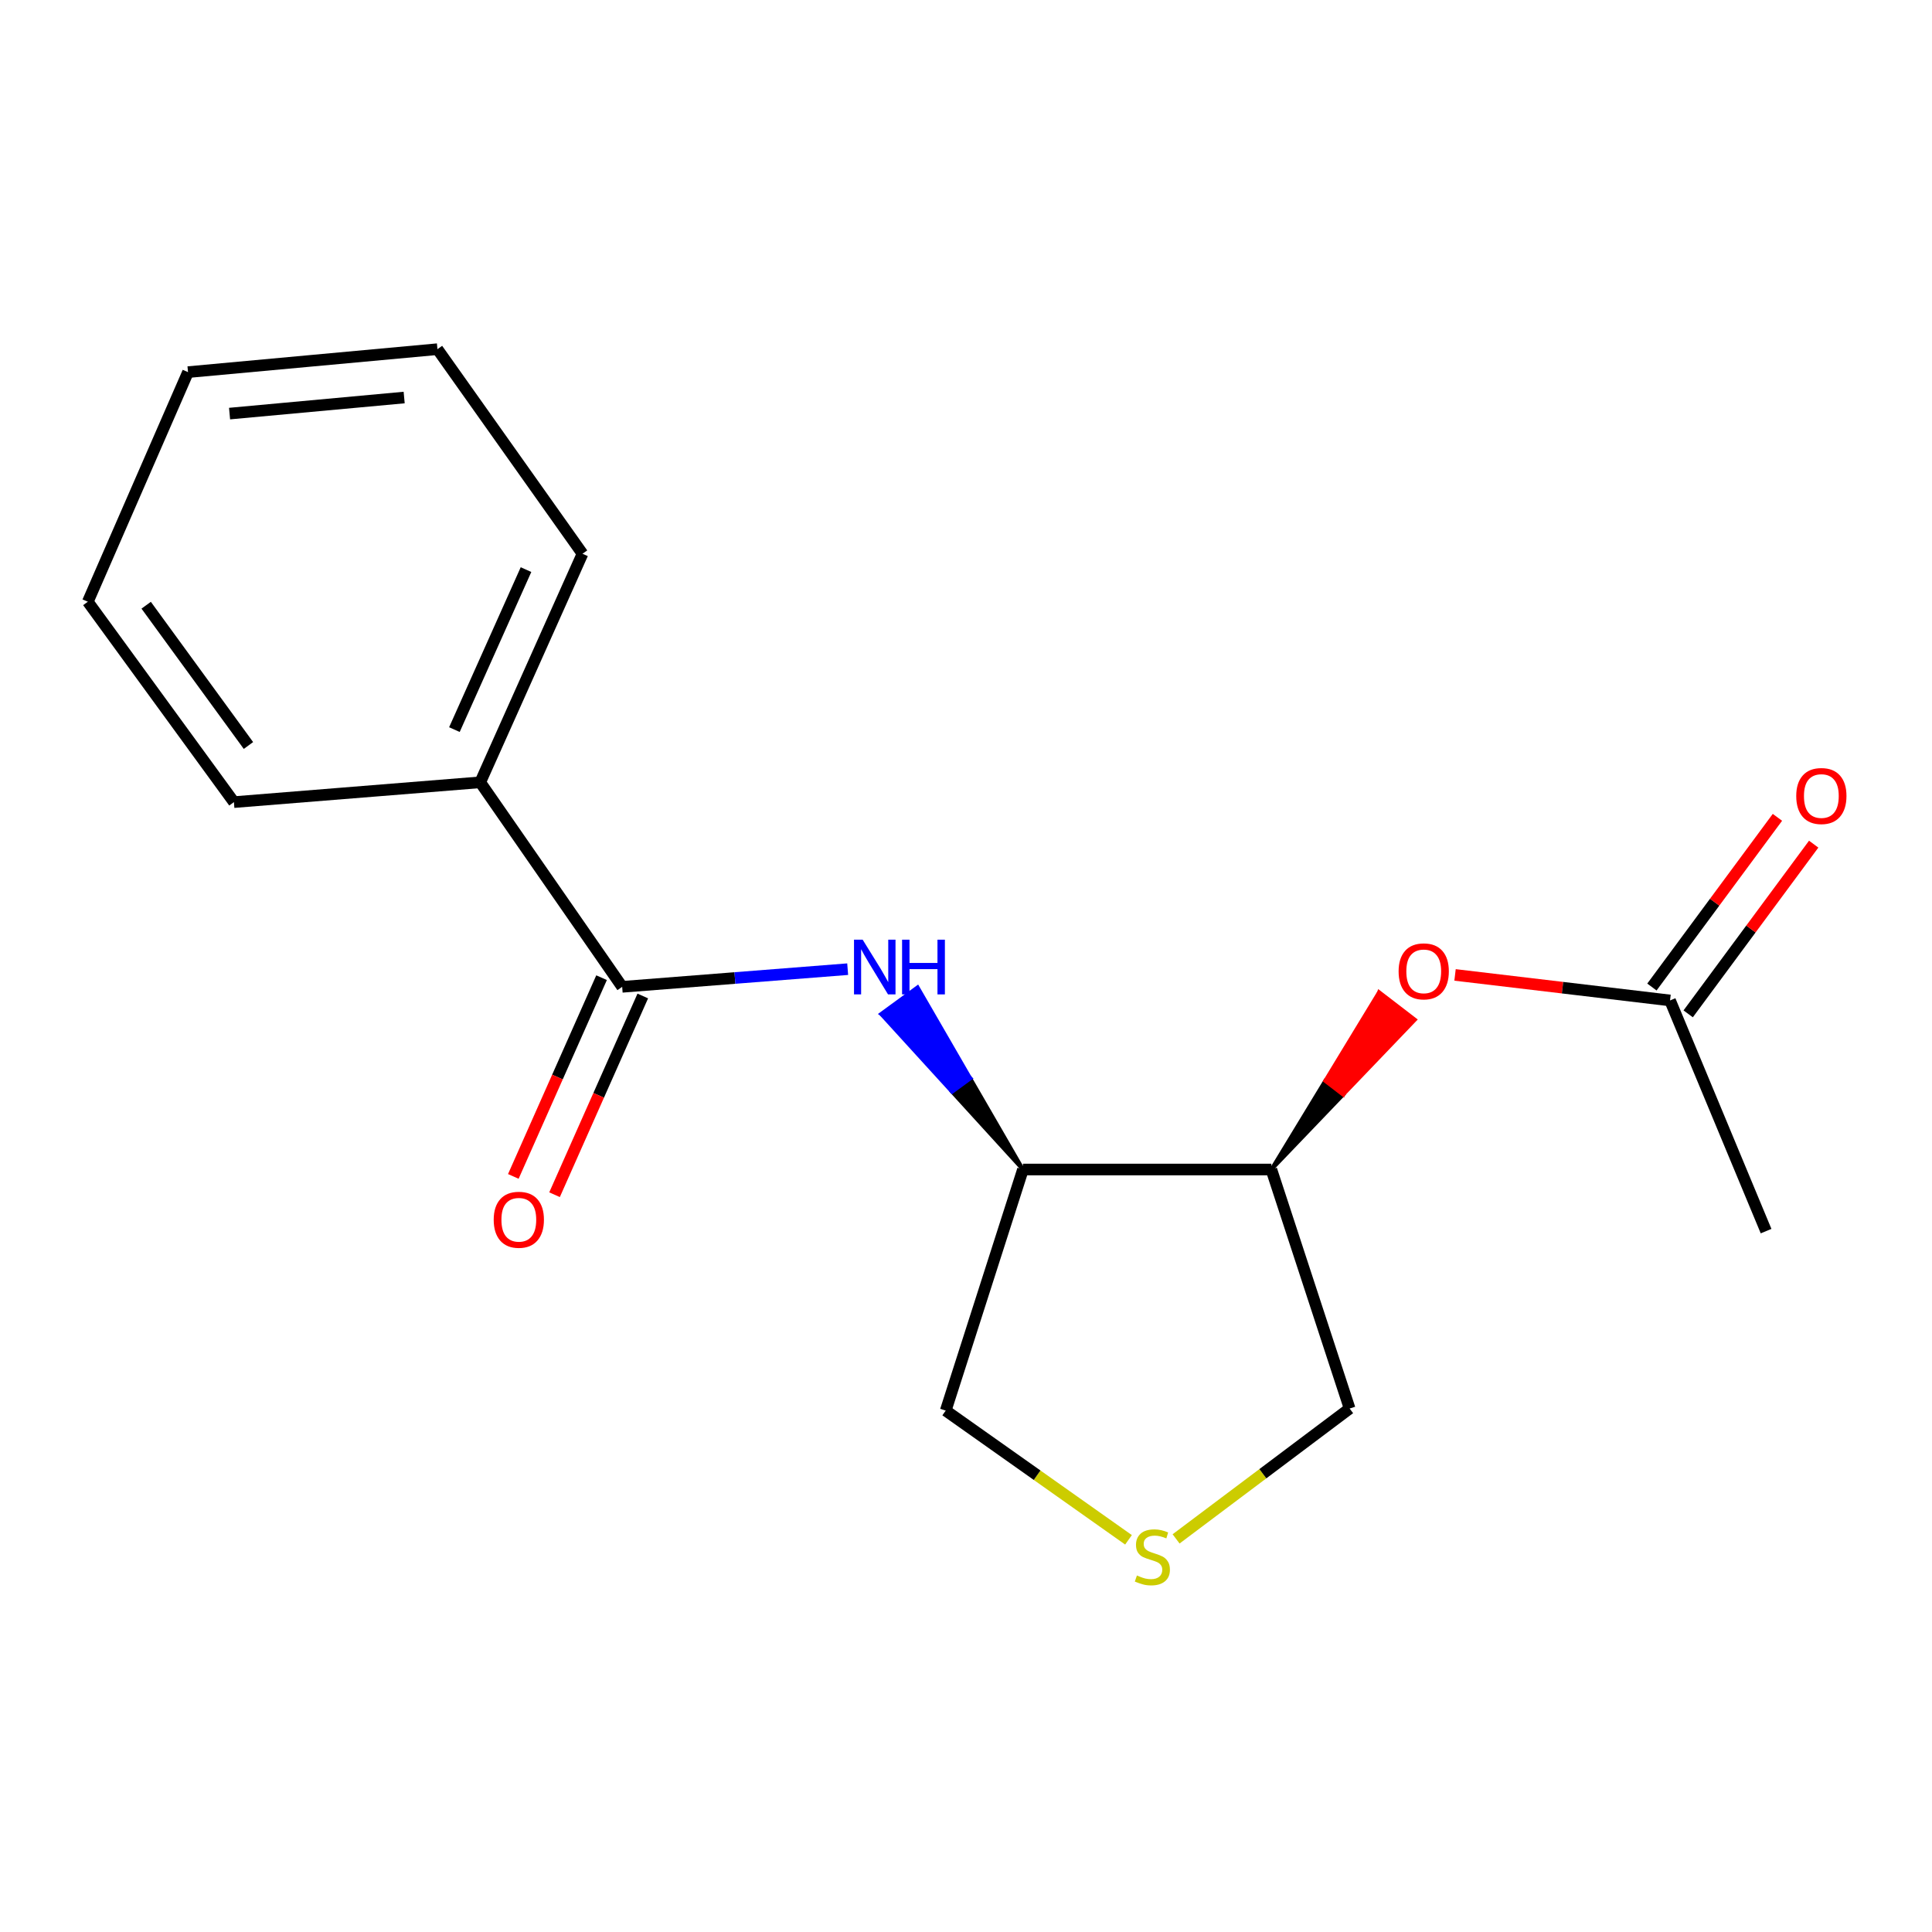 <?xml version='1.0' encoding='iso-8859-1'?>
<svg version='1.1' baseProfile='full'
              xmlns='http://www.w3.org/2000/svg'
                      xmlns:rdkit='http://www.rdkit.org/xml'
                      xmlns:xlink='http://www.w3.org/1999/xlink'
                  xml:space='preserve'
width='1000px' height='1000px' viewBox='0 0 1000 1000'>
<!-- END OF HEADER -->
<rect style='opacity:1.0;fill:#FFFFFF;stroke:none' width='1000' height='1000' x='0' y='0'> </rect>
<path class='bond-0' d='M 322.037,510.784 L 380.396,506.211' style='fill:none;fill-rule:evenodd;stroke:#000000;stroke-width:6px;stroke-linecap:butt;stroke-linejoin:miter;stroke-opacity:1' />
<path class='bond-0' d='M 380.396,506.211 L 438.755,501.637' style='fill:none;fill-rule:evenodd;stroke:#0000FF;stroke-width:6px;stroke-linecap:butt;stroke-linejoin:miter;stroke-opacity:1' />
<path class='bond-6' d='M 311.369,506.047 L 288.532,557.479' style='fill:none;fill-rule:evenodd;stroke:#000000;stroke-width:6px;stroke-linecap:butt;stroke-linejoin:miter;stroke-opacity:1' />
<path class='bond-6' d='M 288.532,557.479 L 265.695,608.911' style='fill:none;fill-rule:evenodd;stroke:#FF0000;stroke-width:6px;stroke-linecap:butt;stroke-linejoin:miter;stroke-opacity:1' />
<path class='bond-6' d='M 332.704,515.521 L 309.867,566.952' style='fill:none;fill-rule:evenodd;stroke:#000000;stroke-width:6px;stroke-linecap:butt;stroke-linejoin:miter;stroke-opacity:1' />
<path class='bond-6' d='M 309.867,566.952 L 287.03,618.384' style='fill:none;fill-rule:evenodd;stroke:#FF0000;stroke-width:6px;stroke-linecap:butt;stroke-linejoin:miter;stroke-opacity:1' />
<path class='bond-7' d='M 322.037,510.784 L 248.569,404.921' style='fill:none;fill-rule:evenodd;stroke:#000000;stroke-width:6px;stroke-linecap:butt;stroke-linejoin:miter;stroke-opacity:1' />
<path class='bond-1' d='M 529.483,605.338 L 502.208,558.195 L 492.79,565.089 Z' style='fill:#000000;fill-rule:evenodd;fill-opacity:1;stroke:#000000;stroke-width:2px;stroke-linecap:butt;stroke-linejoin:miter;stroke-opacity:1;' />
<path class='bond-1' d='M 502.208,558.195 L 456.097,524.84 L 474.933,511.052 Z' style='fill:#0000FF;fill-rule:evenodd;fill-opacity:1;stroke:#0000FF;stroke-width:2px;stroke-linecap:butt;stroke-linejoin:miter;stroke-opacity:1;' />
<path class='bond-1' d='M 502.208,558.195 L 492.79,565.089 L 456.097,524.84 Z' style='fill:#0000FF;fill-rule:evenodd;fill-opacity:1;stroke:#0000FF;stroke-width:2px;stroke-linecap:butt;stroke-linejoin:miter;stroke-opacity:1;' />
<path class='bond-2' d='M 529.483,605.338 L 658.054,605.338' style='fill:none;fill-rule:evenodd;stroke:#000000;stroke-width:6px;stroke-linecap:butt;stroke-linejoin:miter;stroke-opacity:1' />
<path class='bond-9' d='M 529.483,605.338 L 489.501,730.123' style='fill:none;fill-rule:evenodd;stroke:#000000;stroke-width:6px;stroke-linecap:butt;stroke-linejoin:miter;stroke-opacity:1' />
<path class='bond-3' d='M 658.054,605.338 L 695.2,566.569 L 685.945,559.458 Z' style='fill:#000000;fill-rule:evenodd;fill-opacity:1;stroke:#000000;stroke-width:2px;stroke-linecap:butt;stroke-linejoin:miter;stroke-opacity:1;' />
<path class='bond-3' d='M 695.2,566.569 L 713.835,513.577 L 732.346,527.799 Z' style='fill:#FF0000;fill-rule:evenodd;fill-opacity:1;stroke:#FF0000;stroke-width:2px;stroke-linecap:butt;stroke-linejoin:miter;stroke-opacity:1;' />
<path class='bond-3' d='M 695.2,566.569 L 685.945,559.458 L 713.835,513.577 Z' style='fill:#FF0000;fill-rule:evenodd;fill-opacity:1;stroke:#FF0000;stroke-width:2px;stroke-linecap:butt;stroke-linejoin:miter;stroke-opacity:1;' />
<path class='bond-10' d='M 658.054,605.338 L 698.569,729.059' style='fill:none;fill-rule:evenodd;stroke:#000000;stroke-width:6px;stroke-linecap:butt;stroke-linejoin:miter;stroke-opacity:1' />
<path class='bond-5' d='M 753.127,504.616 L 808.769,511.221' style='fill:none;fill-rule:evenodd;stroke:#FF0000;stroke-width:6px;stroke-linecap:butt;stroke-linejoin:miter;stroke-opacity:1' />
<path class='bond-5' d='M 808.769,511.221 L 864.412,517.826' style='fill:none;fill-rule:evenodd;stroke:#000000;stroke-width:6px;stroke-linecap:butt;stroke-linejoin:miter;stroke-opacity:1' />
<path class='bond-4' d='M 584.111,797.009 L 536.806,763.566' style='fill:none;fill-rule:evenodd;stroke:#CCCC00;stroke-width:6px;stroke-linecap:butt;stroke-linejoin:miter;stroke-opacity:1' />
<path class='bond-4' d='M 536.806,763.566 L 489.501,730.123' style='fill:none;fill-rule:evenodd;stroke:#000000;stroke-width:6px;stroke-linecap:butt;stroke-linejoin:miter;stroke-opacity:1' />
<path class='bond-18' d='M 608.739,796.526 L 653.654,762.793' style='fill:none;fill-rule:evenodd;stroke:#CCCC00;stroke-width:6px;stroke-linecap:butt;stroke-linejoin:miter;stroke-opacity:1' />
<path class='bond-18' d='M 653.654,762.793 L 698.569,729.059' style='fill:none;fill-rule:evenodd;stroke:#000000;stroke-width:6px;stroke-linecap:butt;stroke-linejoin:miter;stroke-opacity:1' />
<path class='bond-8' d='M 873.796,524.767 L 906.278,480.848' style='fill:none;fill-rule:evenodd;stroke:#000000;stroke-width:6px;stroke-linecap:butt;stroke-linejoin:miter;stroke-opacity:1' />
<path class='bond-8' d='M 906.278,480.848 L 938.761,436.93' style='fill:none;fill-rule:evenodd;stroke:#FF0000;stroke-width:6px;stroke-linecap:butt;stroke-linejoin:miter;stroke-opacity:1' />
<path class='bond-8' d='M 855.028,510.885 L 887.51,466.967' style='fill:none;fill-rule:evenodd;stroke:#000000;stroke-width:6px;stroke-linecap:butt;stroke-linejoin:miter;stroke-opacity:1' />
<path class='bond-8' d='M 887.51,466.967 L 919.993,423.049' style='fill:none;fill-rule:evenodd;stroke:#FF0000;stroke-width:6px;stroke-linecap:butt;stroke-linejoin:miter;stroke-opacity:1' />
<path class='bond-11' d='M 864.412,517.826 L 914.12,637.228' style='fill:none;fill-rule:evenodd;stroke:#000000;stroke-width:6px;stroke-linecap:butt;stroke-linejoin:miter;stroke-opacity:1' />
<path class='bond-12' d='M 248.569,404.921 L 301.507,286.621' style='fill:none;fill-rule:evenodd;stroke:#000000;stroke-width:6px;stroke-linecap:butt;stroke-linejoin:miter;stroke-opacity:1' />
<path class='bond-12' d='M 235.203,377.641 L 272.259,294.831' style='fill:none;fill-rule:evenodd;stroke:#000000;stroke-width:6px;stroke-linecap:butt;stroke-linejoin:miter;stroke-opacity:1' />
<path class='bond-13' d='M 248.569,404.921 L 121.075,415.179' style='fill:none;fill-rule:evenodd;stroke:#000000;stroke-width:6px;stroke-linecap:butt;stroke-linejoin:miter;stroke-opacity:1' />
<path class='bond-15' d='M 301.507,286.621 L 226.419,180.732' style='fill:none;fill-rule:evenodd;stroke:#000000;stroke-width:6px;stroke-linecap:butt;stroke-linejoin:miter;stroke-opacity:1' />
<path class='bond-14' d='M 121.075,415.179 L 45.455,311.456' style='fill:none;fill-rule:evenodd;stroke:#000000;stroke-width:6px;stroke-linecap:butt;stroke-linejoin:miter;stroke-opacity:1' />
<path class='bond-14' d='M 128.594,385.869 L 75.66,313.262' style='fill:none;fill-rule:evenodd;stroke:#000000;stroke-width:6px;stroke-linecap:butt;stroke-linejoin:miter;stroke-opacity:1' />
<path class='bond-16' d='M 45.455,311.456 L 97.316,192.611' style='fill:none;fill-rule:evenodd;stroke:#000000;stroke-width:6px;stroke-linecap:butt;stroke-linejoin:miter;stroke-opacity:1' />
<path class='bond-17' d='M 226.419,180.732 L 97.316,192.611' style='fill:none;fill-rule:evenodd;stroke:#000000;stroke-width:6px;stroke-linecap:butt;stroke-linejoin:miter;stroke-opacity:1' />
<path class='bond-17' d='M 209.193,205.759 L 118.82,214.075' style='fill:none;fill-rule:evenodd;stroke:#000000;stroke-width:6px;stroke-linecap:butt;stroke-linejoin:miter;stroke-opacity:1' />
<path  class='atom-1' d='M 446.514 486.379
L 455.794 501.379
Q 456.714 502.859, 458.194 505.539
Q 459.674 508.219, 459.754 508.379
L 459.754 486.379
L 463.514 486.379
L 463.514 514.699
L 459.634 514.699
L 449.674 498.299
Q 448.514 496.379, 447.274 494.179
Q 446.074 491.979, 445.714 491.299
L 445.714 514.699
L 442.034 514.699
L 442.034 486.379
L 446.514 486.379
' fill='#0000FF'/>
<path  class='atom-1' d='M 466.914 486.379
L 470.754 486.379
L 470.754 498.419
L 485.234 498.419
L 485.234 486.379
L 489.074 486.379
L 489.074 514.699
L 485.234 514.699
L 485.234 501.619
L 470.754 501.619
L 470.754 514.699
L 466.914 514.699
L 466.914 486.379
' fill='#0000FF'/>
<path  class='atom-4' d='M 723.917 502.772
Q 723.917 495.972, 727.277 492.172
Q 730.637 488.372, 736.917 488.372
Q 743.197 488.372, 746.557 492.172
Q 749.917 495.972, 749.917 502.772
Q 749.917 509.652, 746.517 513.572
Q 743.117 517.452, 736.917 517.452
Q 730.677 517.452, 727.277 513.572
Q 723.917 509.692, 723.917 502.772
M 736.917 514.252
Q 741.237 514.252, 743.557 511.372
Q 745.917 508.452, 745.917 502.772
Q 745.917 497.212, 743.557 494.412
Q 741.237 491.572, 736.917 491.572
Q 732.597 491.572, 730.237 494.372
Q 727.917 497.172, 727.917 502.772
Q 727.917 508.492, 730.237 511.372
Q 732.597 514.252, 736.917 514.252
' fill='#FF0000'/>
<path  class='atom-5' d='M 588.466 815.463
Q 588.786 815.583, 590.106 816.143
Q 591.426 816.703, 592.866 817.063
Q 594.346 817.383, 595.786 817.383
Q 598.466 817.383, 600.026 816.103
Q 601.586 814.783, 601.586 812.503
Q 601.586 810.943, 600.786 809.983
Q 600.026 809.023, 598.826 808.503
Q 597.626 807.983, 595.626 807.383
Q 593.106 806.623, 591.586 805.903
Q 590.106 805.183, 589.026 803.663
Q 587.986 802.143, 587.986 799.583
Q 587.986 796.023, 590.386 793.823
Q 592.826 791.623, 597.626 791.623
Q 600.906 791.623, 604.626 793.183
L 603.706 796.263
Q 600.306 794.863, 597.746 794.863
Q 594.986 794.863, 593.466 796.023
Q 591.946 797.143, 591.986 799.103
Q 591.986 800.623, 592.746 801.543
Q 593.546 802.463, 594.666 802.983
Q 595.826 803.503, 597.746 804.103
Q 600.306 804.903, 601.826 805.703
Q 603.346 806.503, 604.426 808.143
Q 605.546 809.743, 605.546 812.503
Q 605.546 816.423, 602.906 818.543
Q 600.306 820.623, 595.946 820.623
Q 593.426 820.623, 591.506 820.063
Q 589.626 819.543, 587.386 818.623
L 588.466 815.463
' fill='#CCCC00'/>
<path  class='atom-7' d='M 255.541 631.343
Q 255.541 624.543, 258.901 620.743
Q 262.261 616.943, 268.541 616.943
Q 274.821 616.943, 278.181 620.743
Q 281.541 624.543, 281.541 631.343
Q 281.541 638.223, 278.141 642.143
Q 274.741 646.023, 268.541 646.023
Q 262.301 646.023, 258.901 642.143
Q 255.541 638.263, 255.541 631.343
M 268.541 642.823
Q 272.861 642.823, 275.181 639.943
Q 277.541 637.023, 277.541 631.343
Q 277.541 625.783, 275.181 622.983
Q 272.861 620.143, 268.541 620.143
Q 264.221 620.143, 261.861 622.943
Q 259.541 625.743, 259.541 631.343
Q 259.541 637.063, 261.861 639.943
Q 264.221 642.823, 268.541 642.823
' fill='#FF0000'/>
<path  class='atom-9' d='M 929.729 412.017
Q 929.729 405.217, 933.089 401.417
Q 936.449 397.617, 942.729 397.617
Q 949.009 397.617, 952.369 401.417
Q 955.729 405.217, 955.729 412.017
Q 955.729 418.897, 952.329 422.817
Q 948.929 426.697, 942.729 426.697
Q 936.489 426.697, 933.089 422.817
Q 929.729 418.937, 929.729 412.017
M 942.729 423.497
Q 947.049 423.497, 949.369 420.617
Q 951.729 417.697, 951.729 412.017
Q 951.729 406.457, 949.369 403.657
Q 947.049 400.817, 942.729 400.817
Q 938.409 400.817, 936.049 403.617
Q 933.729 406.417, 933.729 412.017
Q 933.729 417.737, 936.049 420.617
Q 938.409 423.497, 942.729 423.497
' fill='#FF0000'/>
</svg>
